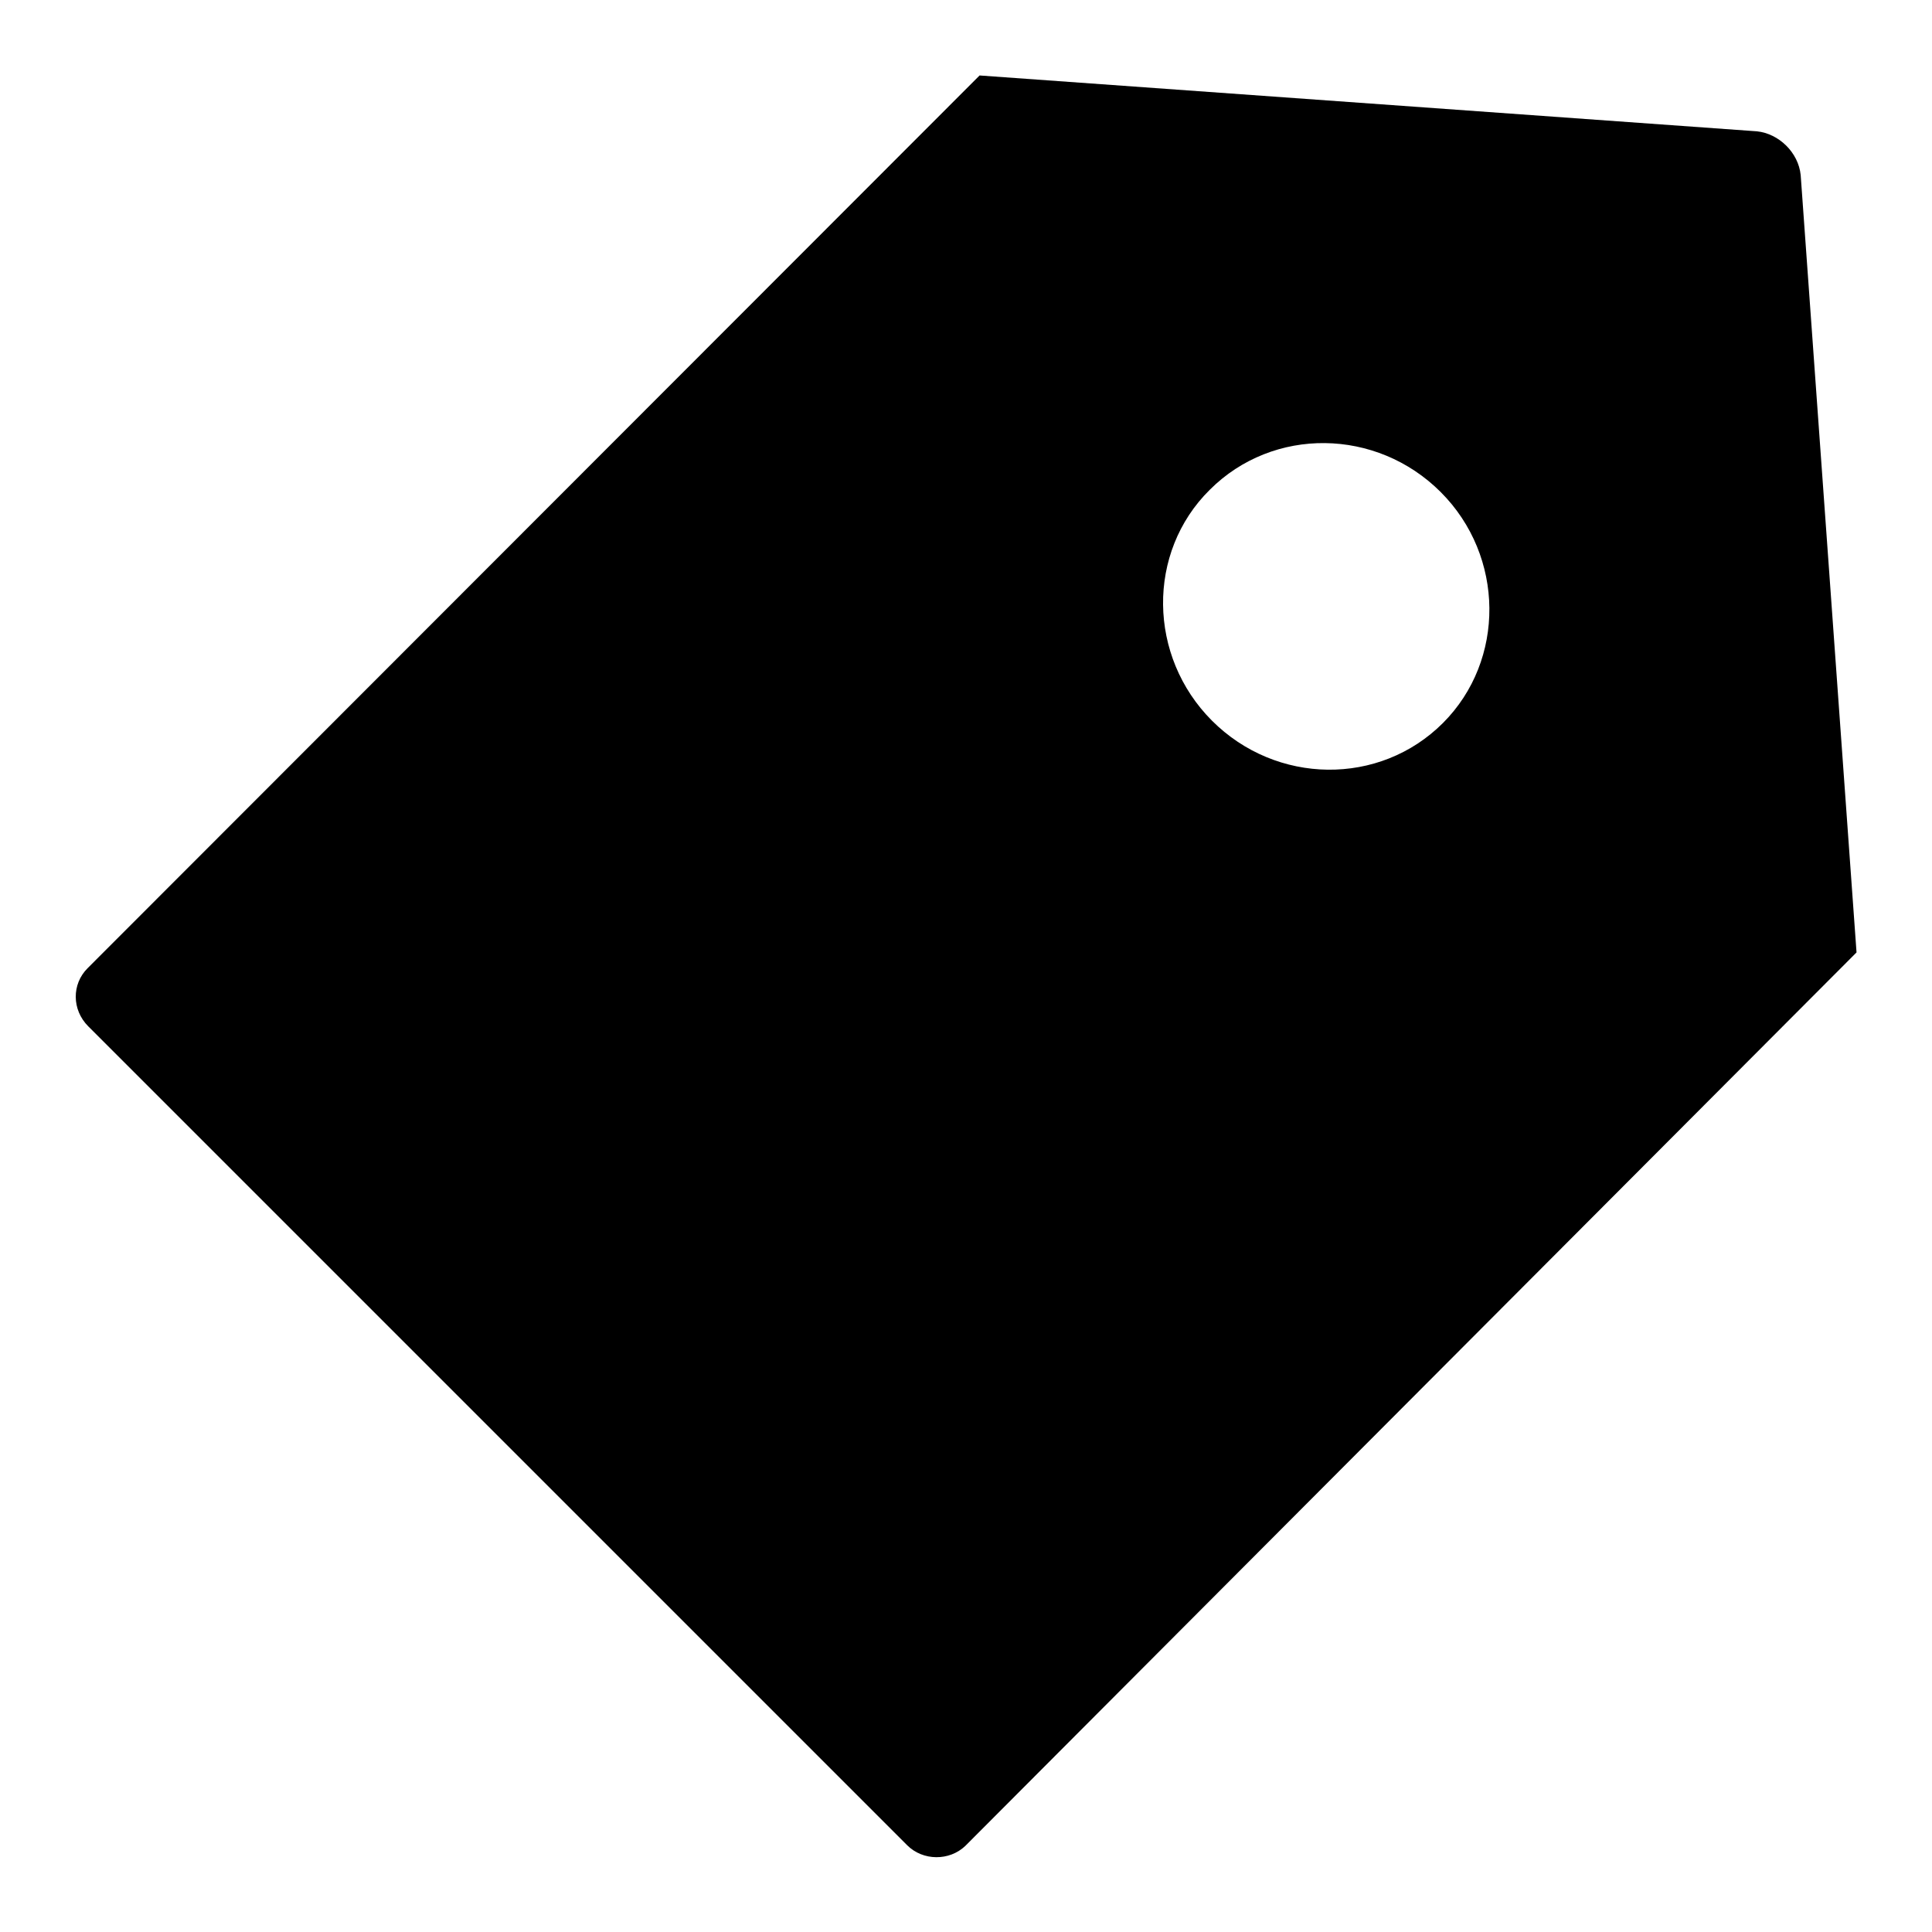 <?xml version="1.0" encoding="utf-8"?>
<!-- Svg Vector Icons : http://www.onlinewebfonts.com/icon -->
<!DOCTYPE svg PUBLIC "-//W3C//DTD SVG 1.1//EN" "http://www.w3.org/Graphics/SVG/1.1/DTD/svg11.dtd">
<svg version="1.1" xmlns="http://www.w3.org/2000/svg" xmlns:xlink="http://www.w3.org/1999/xlink" x="0px" y="0px" viewBox="0 0 256 256" enable-background="new 0 0 256 256" xml:space="preserve">
<g><g><g><path fill="#000000" d="M232.8,17.4l-103-7.4L11.6,128.3c-2.1,2.1-2.1,5.5,0.1,7.7l108.5,108.5c2.1,2.1,5.6,2.1,7.7,0.1L246,126.2l-7.4-103C238.3,20.2,235.7,17.7,232.8,17.4z M191.2,95.8c-8.4,8.4-22.1,8.2-30.6-0.3c-8.5-8.5-8.7-22.3-0.3-30.6c8.4-8.4,22.1-8.2,30.6,0.3C199.4,73.7,199.5,87.5,191.2,95.8z"/></g><g></g><g></g><g></g><g></g><g></g><g></g><g></g><g></g><g></g><g></g><g></g><g></g><g></g><g></g><g></g></g></g>
</svg>